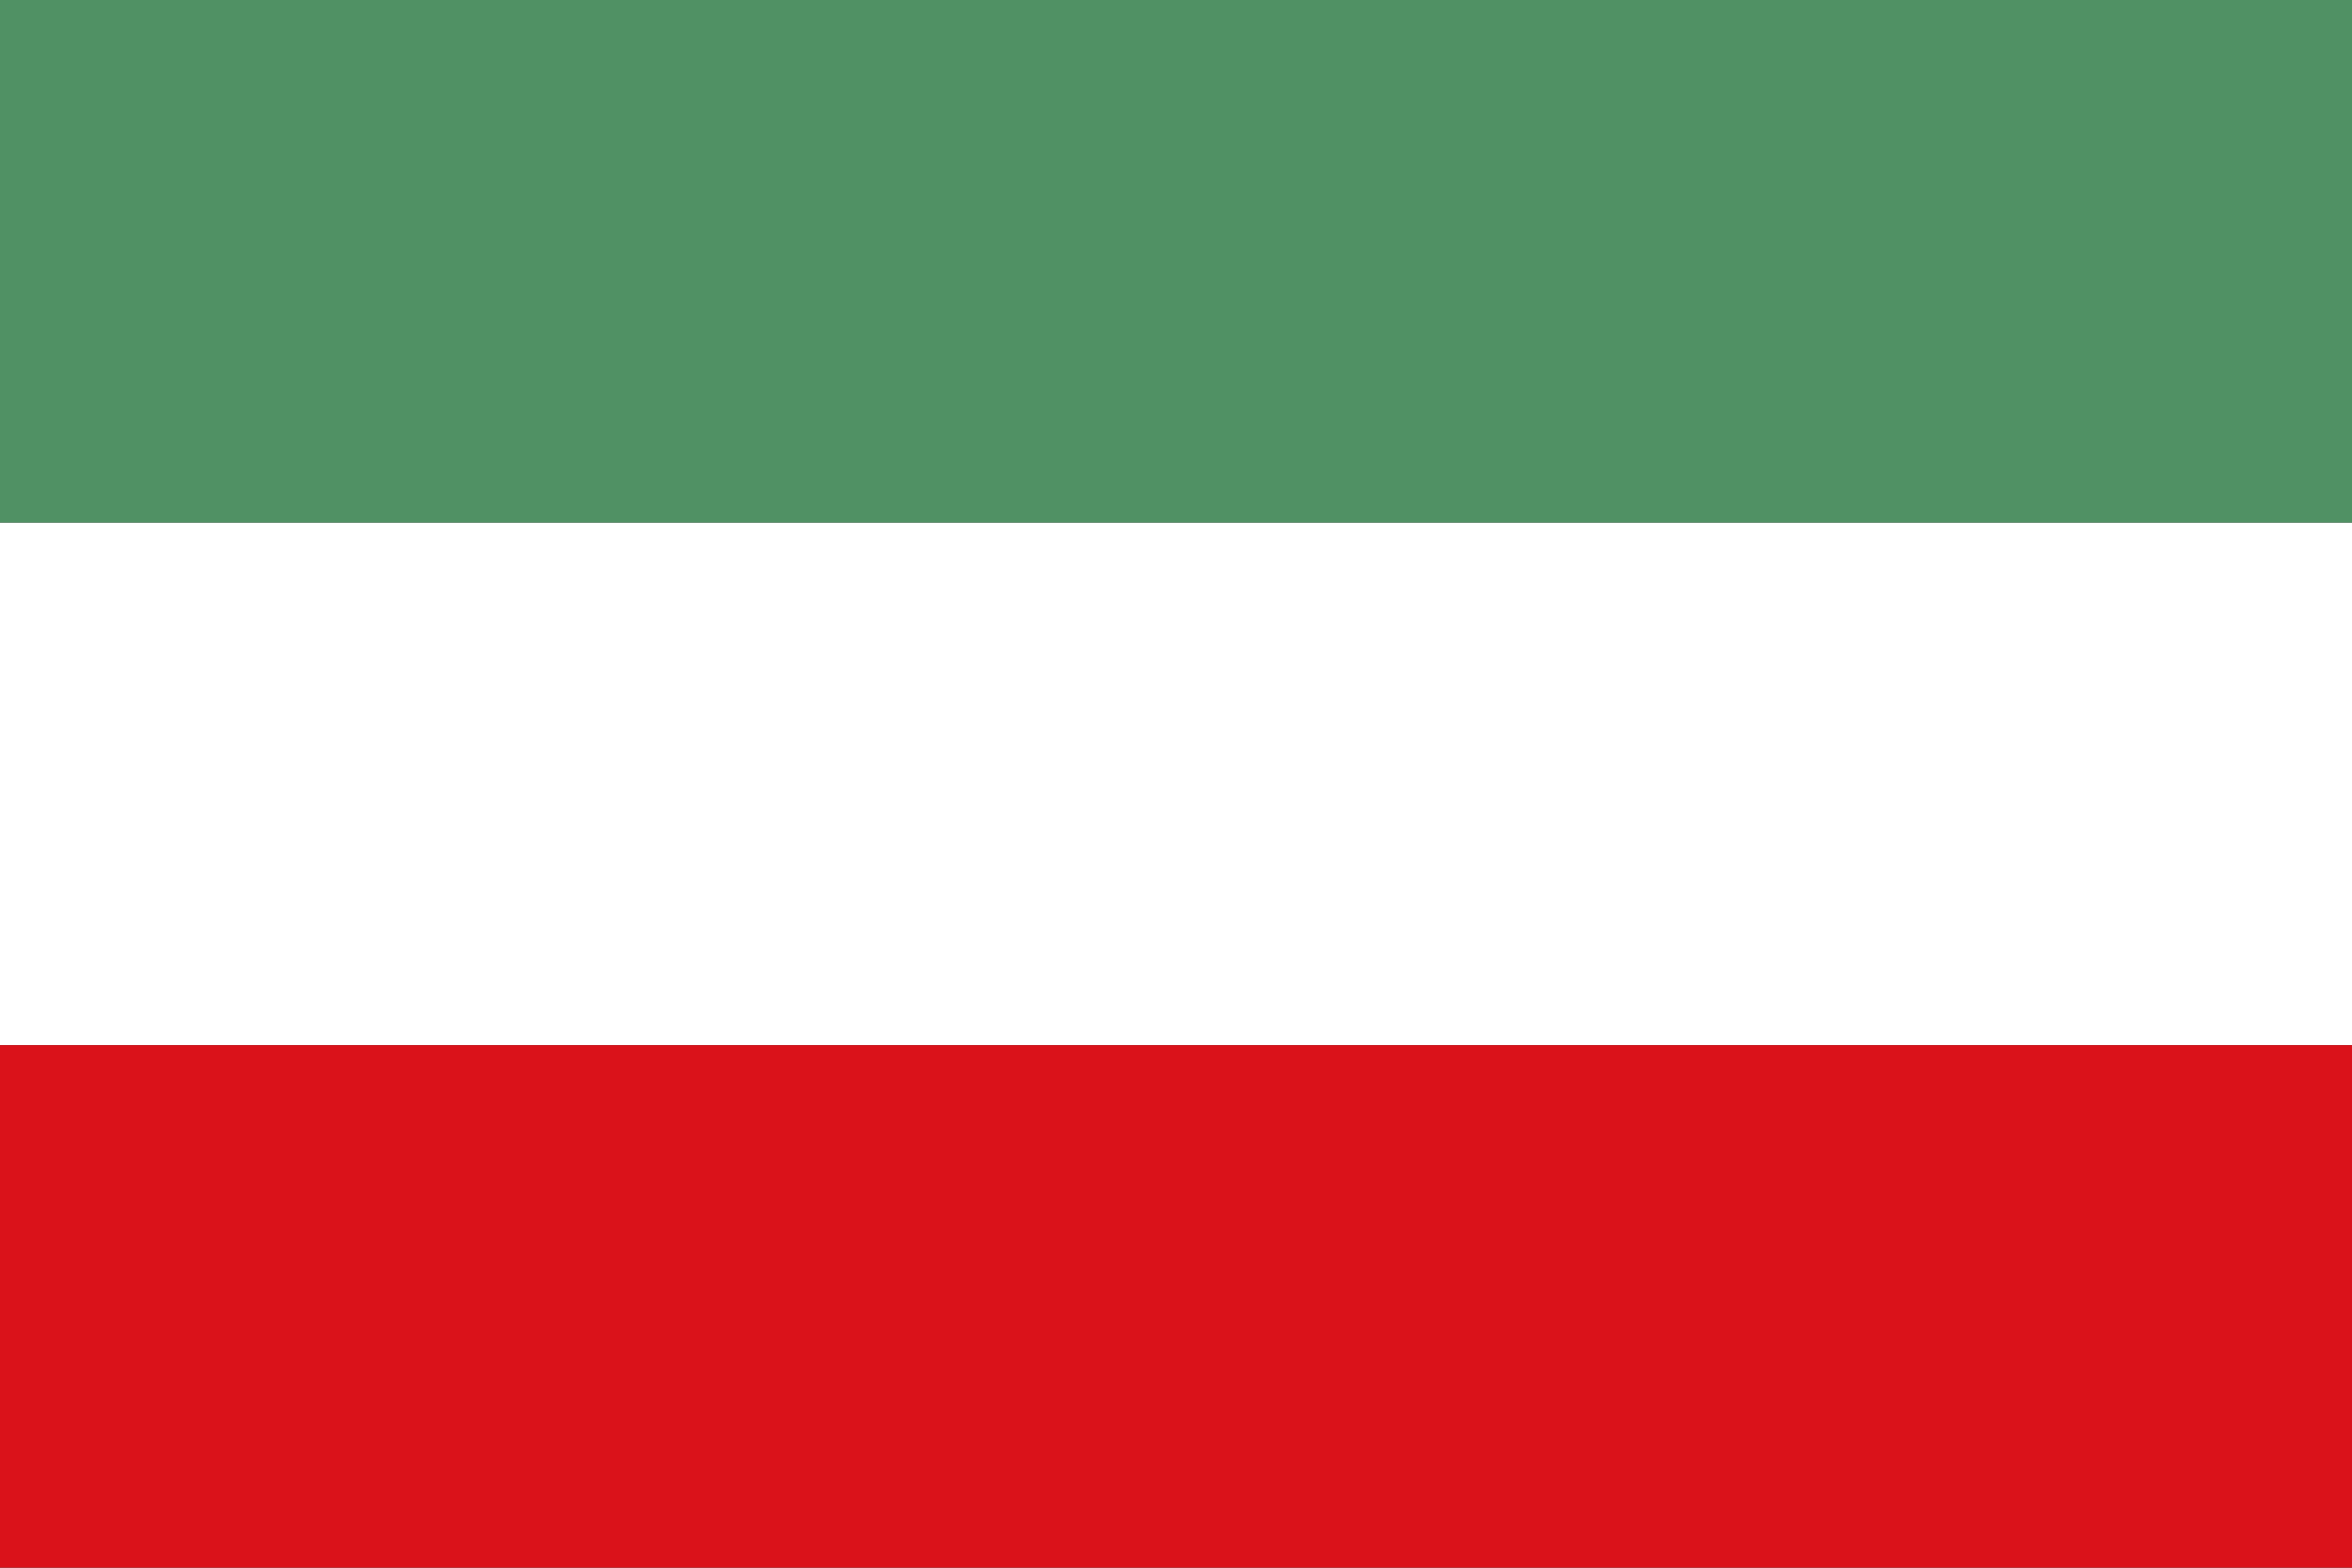 <?xml version="1.0" encoding="UTF-8"?>
<svg xmlns="http://www.w3.org/2000/svg" width="720" height="480" viewBox="0 0 9 6">
<rect x="0" y="0" width="9" height="6" fill="#333333" stroke="none"/>
<rect fill="#ffffff" width="9" height="2" y="2" />
<rect fill="#da121a" width="9" height="2" y="4"/>
<rect fill="#509164" width="9" height="2"/>
</svg>
